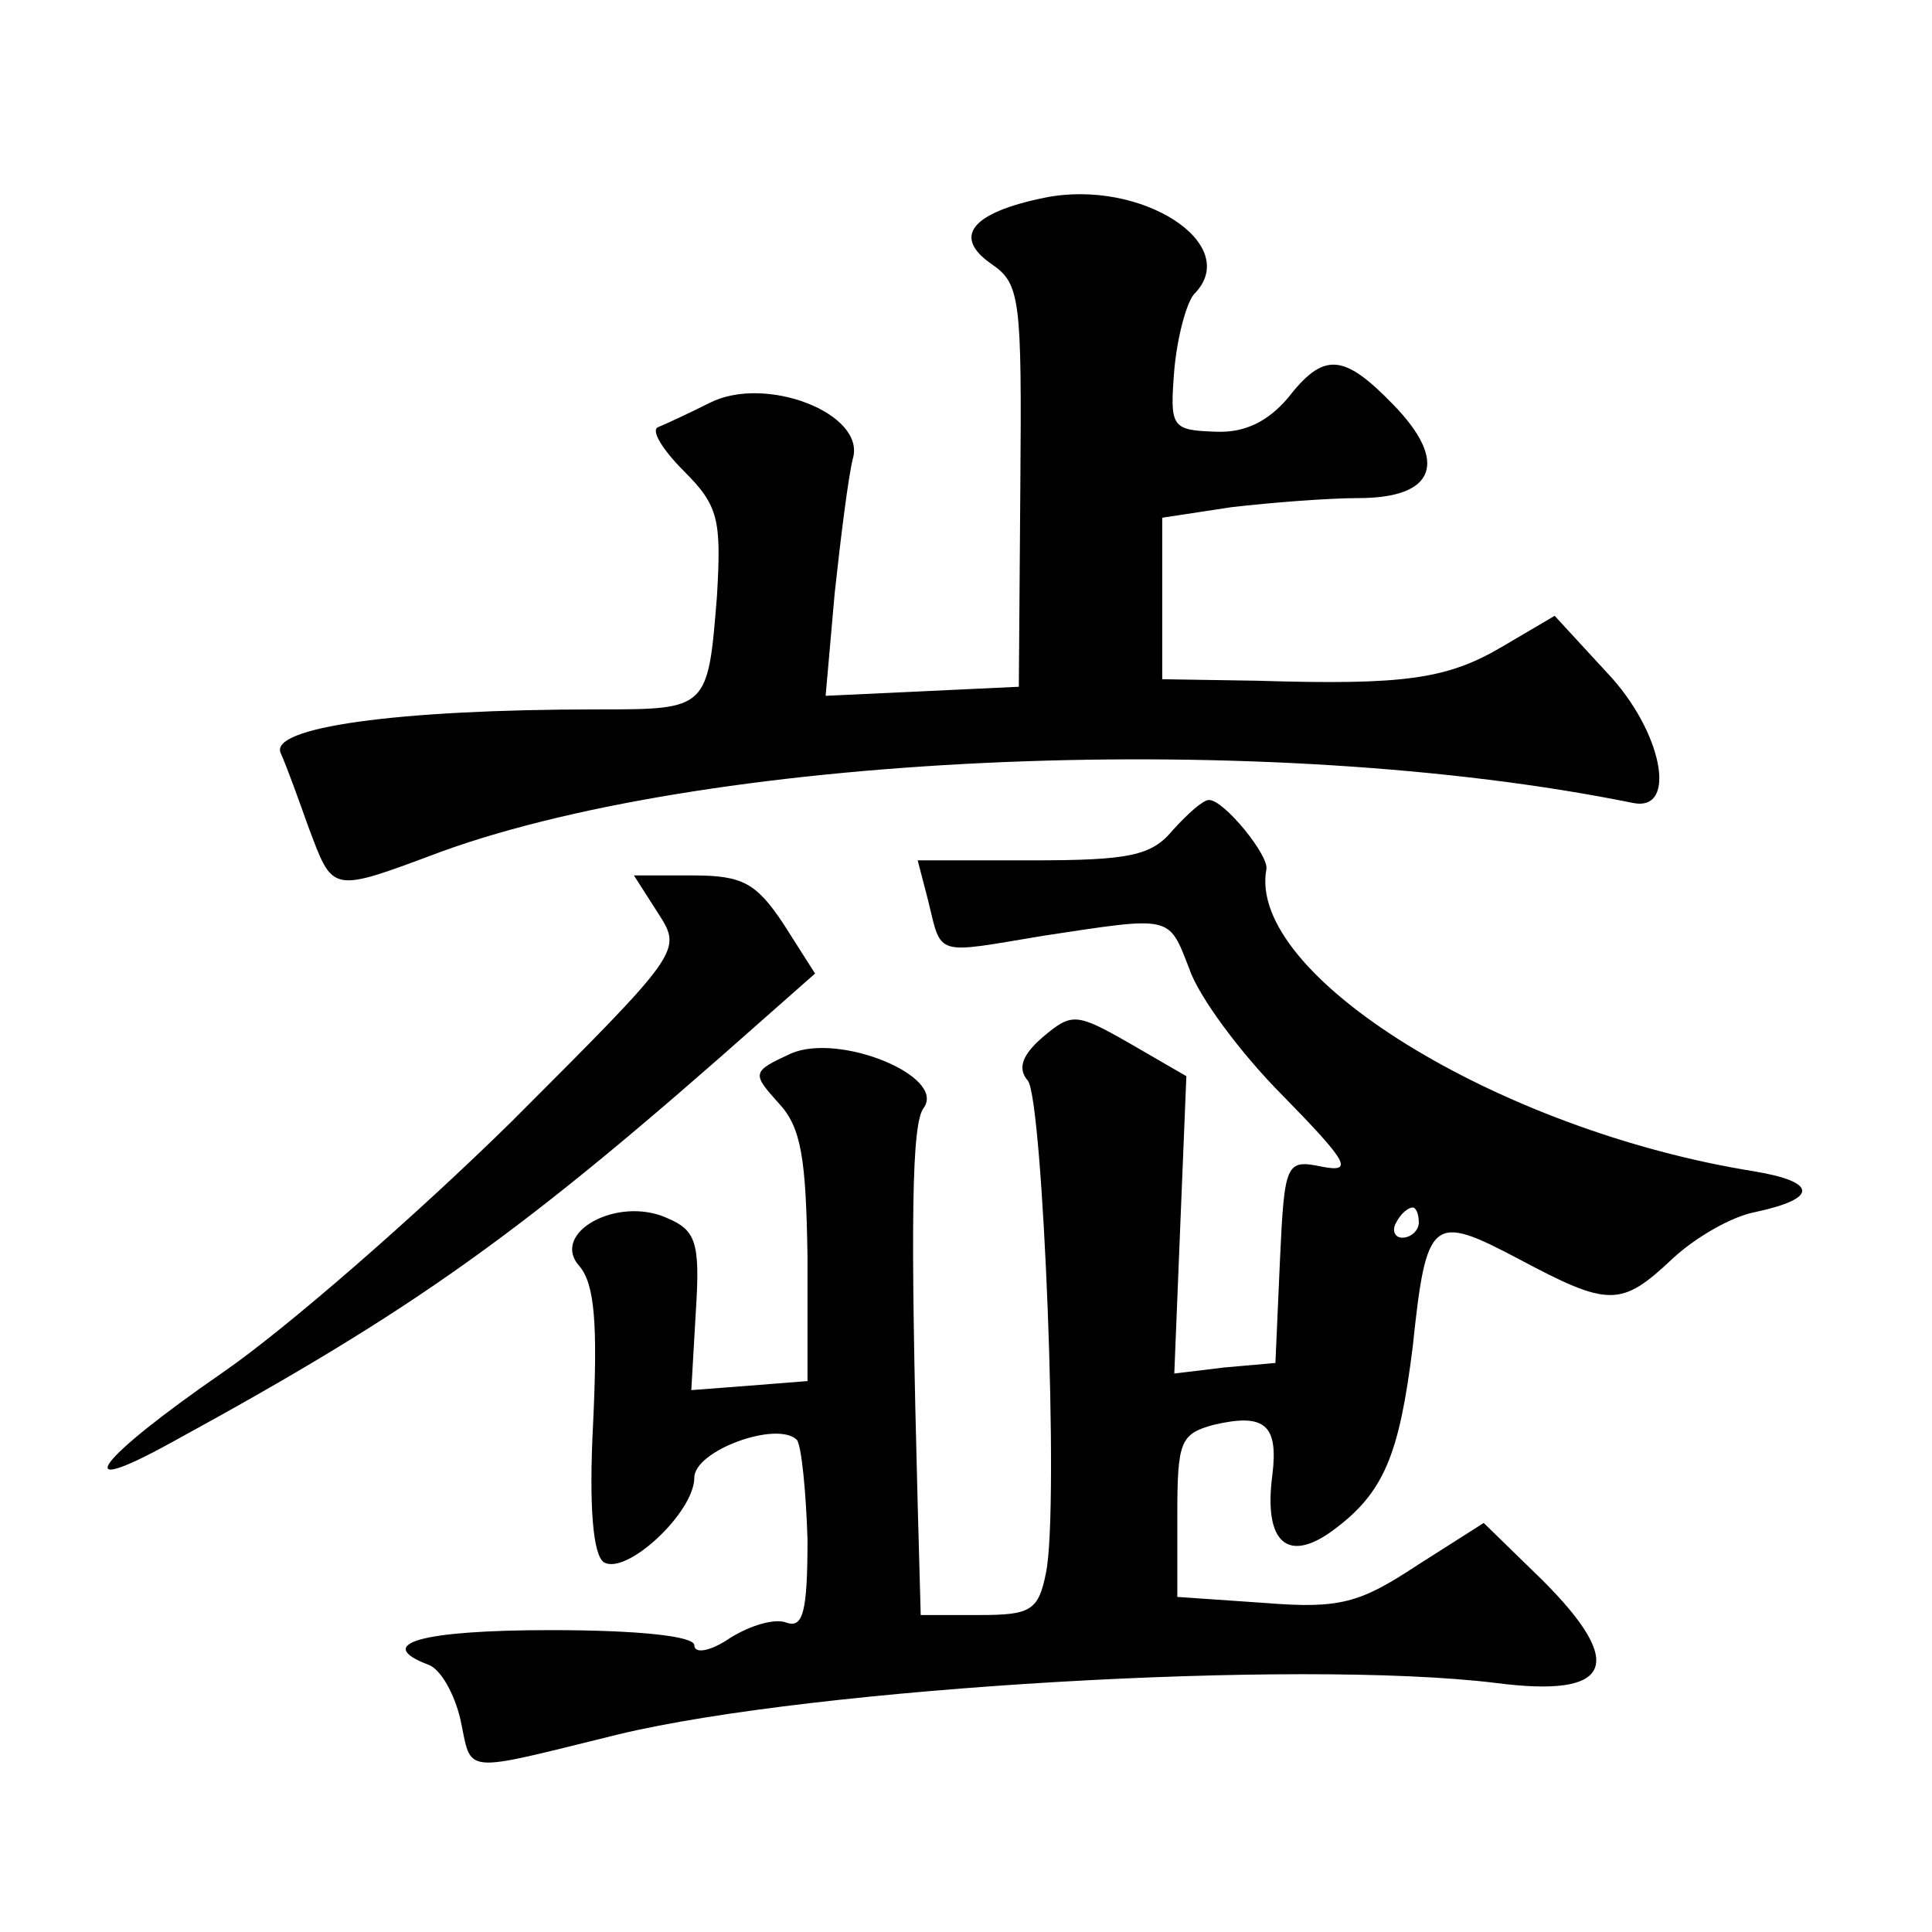 <?xml version="1.0" standalone="no"?>
<!DOCTYPE svg PUBLIC "-//W3C//DTD SVG 20010904//EN"
 "http://www.w3.org/TR/2001/REC-SVG-20010904/DTD/svg10.dtd">
<svg version="1.0" xmlns="http://www.w3.org/2000/svg"
 width="128pt" height="128pt" viewBox="0 0 128 128"
 preserveAspectRatio="xMidYMid meet">
<g transform="translate(0,128) scale(0.1,-0.1)"
fill="#0" stroke="none">
<path d="M692 1149 c-49 -10 -61 -26 -35 -44 19 -13 20 -23 19 -147 l-1 -133 -64
-3 -64 -3 6 68 c4 37 9 77 12 89 9 30 -58 56 -95 37 -14 -7 -29 -14 -34 -16 -5
-2 3 -15 17 -29 23 -23 25 -32 22 -83 -6 -75 -6 -75 -79 -75 -134 0 -218 -12 -210
-29 4 -9 12 -31 18 -48 17 -45 14 -45 89 -17 183 66 548 81 789 32 30 -6 19 48
-17 86 l-35 38 -34 -20 c-37 -22 -65 -26 -163 -23 l-63 1 0 54 0 53 46 7 c26 3
64 6 84 6 51 0 60 24 23 62 -33 34 -46 35 -70 4 -13 -15 -28 -23 -48 -22 -29 1
-30 3 -27 41 2 22 8 44 13 50 33 33 -35 77 -99 64z M777 730 c-14 -17 -29 -20 -93
-20 l-76 0 7 -27 c9 -37 4 -35 76 -23 86 13 83 14 97 -22 6 -18 34 -56 62 -84 43
-44 47 -51 26 -47 -24 5 -25 3 -28 -62 l-3 -68 -34 -3 -33 -4 4 99 4 98 -38 22
c-35 20 -38 20 -57 4 -14 -12 -17 -21 -10 -29 10 -13 21 -282 12 -326 -5 -25 -10
-28 -44 -28 l-39 0 -2 73 c-5 189 -4 253 4 263 15 21 -56 50 -88 36 -26 -12 -26
-13 -8 -33 15 -16 18 -37 19 -102 l0 -82 -38 -3 -39 -3 3 52 c3 46 0 54 -19 62
-33 15 -78 -10 -58 -32 10 -12 12 -38 9 -103 -3 -57 0 -88 7 -93 15 -9 60 33 60
56 0 18 55 38 68 25 3 -4 6 -34 7 -66 0 -48 -3 -59 -14 -55 -8 3 -24 -2 -37 -10
-13 -9 -24 -11 -24 -5 0 6 -37 10 -95 10 -86 0 -118 -9 -81 -23 8 -3 17 -19 21
-36 8 -37 -1 -36 105 -10 129 31 450 50 581 34 77 -10 87 12 31 68 l-39 38 -44
-28 c-38 -25 -51 -29 -101 -25 l-58 4 0 54 c0 49 2 54 24 60 34 8 43 0 39 -33 -6
-45 10 -59 40 -37 34 25 44 50 53 122 9 86 13 88 70 58 60 -32 68 -32 102 0 15
14 39 28 55 31 42 9 41 20 -1 27 -169 27 -336 130 -323 200 2 9 -28 46 -38 46 -4
0 -14 -9 -24 -20z m163 -260 c0 -5 -5 -10 -11 -10 -5 0 -7 5 -4 10 3 6 8 10 11
10 2 0 4 -4 4 -10z M436 675 c16 -25 16 -25 -97 -138 -63 -62 -149 -137 -191 -166
-84 -58 -104 -85 -35 -47 163 89 233 139 393 281 l34 30 -21 33 c-18 27 -27 32
-60 32 l-39 0 16 -25z"/>
</g>
</svg>
